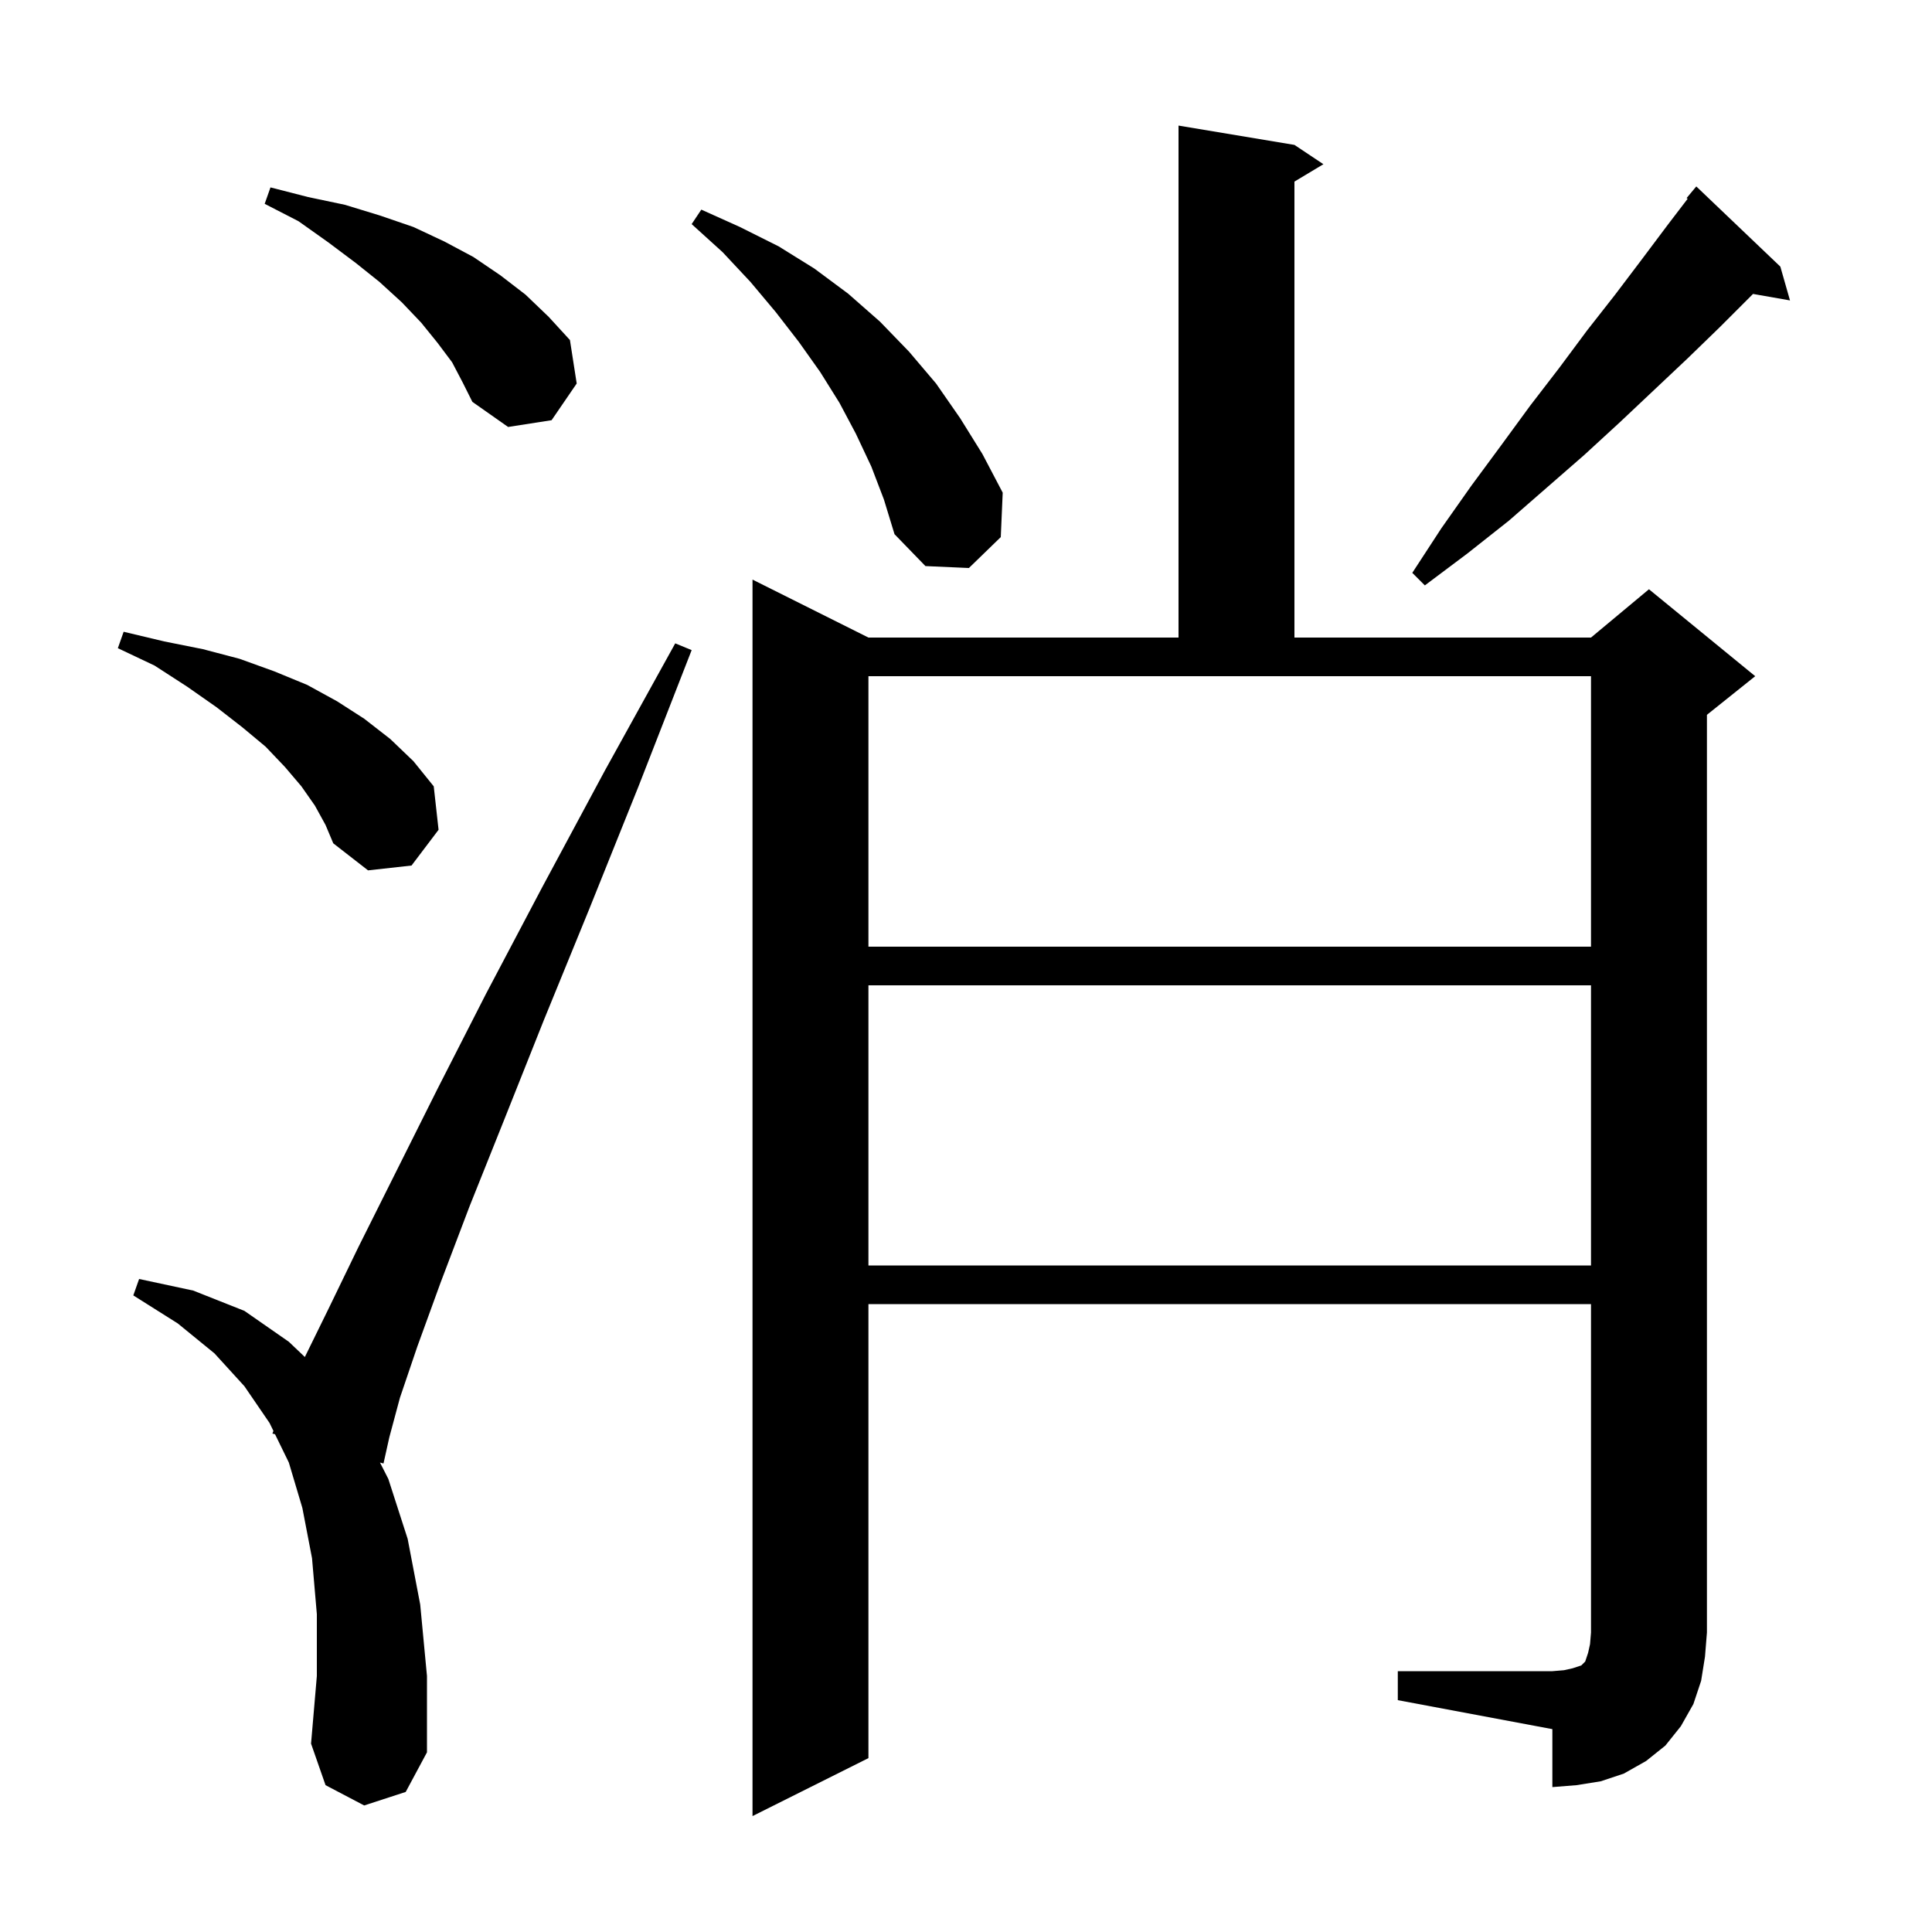 <svg xmlns="http://www.w3.org/2000/svg" xmlns:xlink="http://www.w3.org/1999/xlink" version="1.1" baseProfile="full" viewBox="0 0 200 200" width="200" height="200">
<g fill="black">
<path d="M 144.7 173.0 L 160.7 173.0 L 161.9 172.9 L 162.8 172.7 L 163.7 172.4 L 164.1 172.0 L 164.4 171.1 L 164.6 170.2 L 164.7 169.0 L 164.7 135.0 L 89.9 135.0 L 89.9 182.0 L 77.9 188.0 L 77.9 60.0 L 89.9 66.0 L 122.0 66.0 L 122.0 13.0 L 134.0 15.0 L 137.0 17.0 L 134.0 18.8 L 134.0 66.0 L 164.7 66.0 L 170.7 61.0 L 181.7 70.0 L 176.7 74.0 L 176.7 169.0 L 176.5 171.5 L 176.1 174.0 L 175.3 176.4 L 174.0 178.7 L 172.4 180.7 L 170.4 182.3 L 168.1 183.6 L 165.7 184.4 L 163.2 184.8 L 160.7 185.0 L 160.7 179.0 L 144.7 176.0 Z M 37.7 186.9 L 33.7 184.8 L 32.2 180.5 L 32.8 173.5 L 32.8 167.1 L 32.3 161.3 L 31.3 156.1 L 29.9 151.4 L 28.472 148.473 L 28.2 148.4 L 28.306 148.132 L 27.9 147.3 L 25.3 143.5 L 22.2 140.1 L 18.4 137.0 L 13.8 134.1 L 14.4 132.4 L 20.0 133.6 L 25.3 135.7 L 29.9 138.9 L 31.558 140.477 L 34.0 135.5 L 37.1 129.1 L 45.3 112.7 L 50.3 102.9 L 56.1 91.9 L 62.6 79.8 L 69.9 66.6 L 71.6 67.3 L 66.1 81.4 L 61.0 94.1 L 56.3 105.6 L 52.2 115.9 L 48.6 124.9 L 45.6 132.8 L 43.2 139.4 L 41.4 144.7 L 40.3 148.8 L 39.7 151.5 L 39.335 151.402 L 40.2 153.1 L 42.2 159.3 L 43.5 166.1 L 44.2 173.5 L 44.2 181.4 L 42.0 185.5 Z M 89.9 102.0 L 89.9 131.0 L 164.7 131.0 L 164.7 102.0 Z M 89.9 98.0 L 164.7 98.0 L 164.7 70.0 L 89.9 70.0 Z M 32.6 83.4 L 31.2 81.4 L 29.5 79.4 L 27.5 77.3 L 25.1 75.3 L 22.4 73.2 L 19.4 71.1 L 16.0 68.9 L 12.2 67.1 L 12.8 65.4 L 17.0 66.4 L 21.0 67.2 L 24.8 68.2 L 28.4 69.5 L 31.8 70.9 L 34.9 72.6 L 37.7 74.4 L 40.4 76.5 L 42.8 78.8 L 44.9 81.4 L 45.4 85.9 L 42.6 89.6 L 38.1 90.1 L 34.5 87.3 L 33.7 85.4 Z M 184.3 27.6 L 185.3 31.1 L 181.472 30.428 L 178.0 33.9 L 174.7 37.1 L 167.7 43.7 L 164.0 47.1 L 156.2 53.9 L 151.9 57.3 L 147.5 60.6 L 146.2 59.3 L 149.2 54.7 L 152.3 50.3 L 155.4 46.1 L 158.4 42.0 L 161.4 38.1 L 164.3 34.2 L 167.2 30.5 L 170.0 26.8 L 172.7 23.2 L 174.706 20.577 L 174.6 20.5 L 175.6 19.3 Z M 90.2 48.3 L 88.6 44.9 L 86.9 41.7 L 84.9 38.5 L 82.7 35.4 L 80.3 32.3 L 77.7 29.2 L 74.8 26.1 L 71.6 23.2 L 72.6 21.7 L 76.6 23.5 L 80.6 25.5 L 84.3 27.8 L 87.8 30.4 L 91.1 33.3 L 94.1 36.4 L 96.9 39.7 L 99.4 43.3 L 101.7 47.0 L 103.8 51.0 L 103.6 55.6 L 100.3 58.8 L 95.8 58.6 L 92.6 55.3 L 91.5 51.7 Z M 46.8 37.5 L 45.3 35.5 L 43.6 33.4 L 41.6 31.3 L 39.3 29.2 L 36.8 27.2 L 34.0 25.1 L 30.9 22.9 L 27.4 21.1 L 28.0 19.4 L 31.9 20.4 L 35.7 21.2 L 39.3 22.3 L 42.8 23.5 L 46.0 25.0 L 49.0 26.6 L 51.8 28.5 L 54.4 30.5 L 56.8 32.8 L 59.0 35.2 L 59.7 39.7 L 57.1 43.5 L 52.6 44.2 L 48.9 41.6 L 47.9 39.6 Z " />
</g>
</svg>

